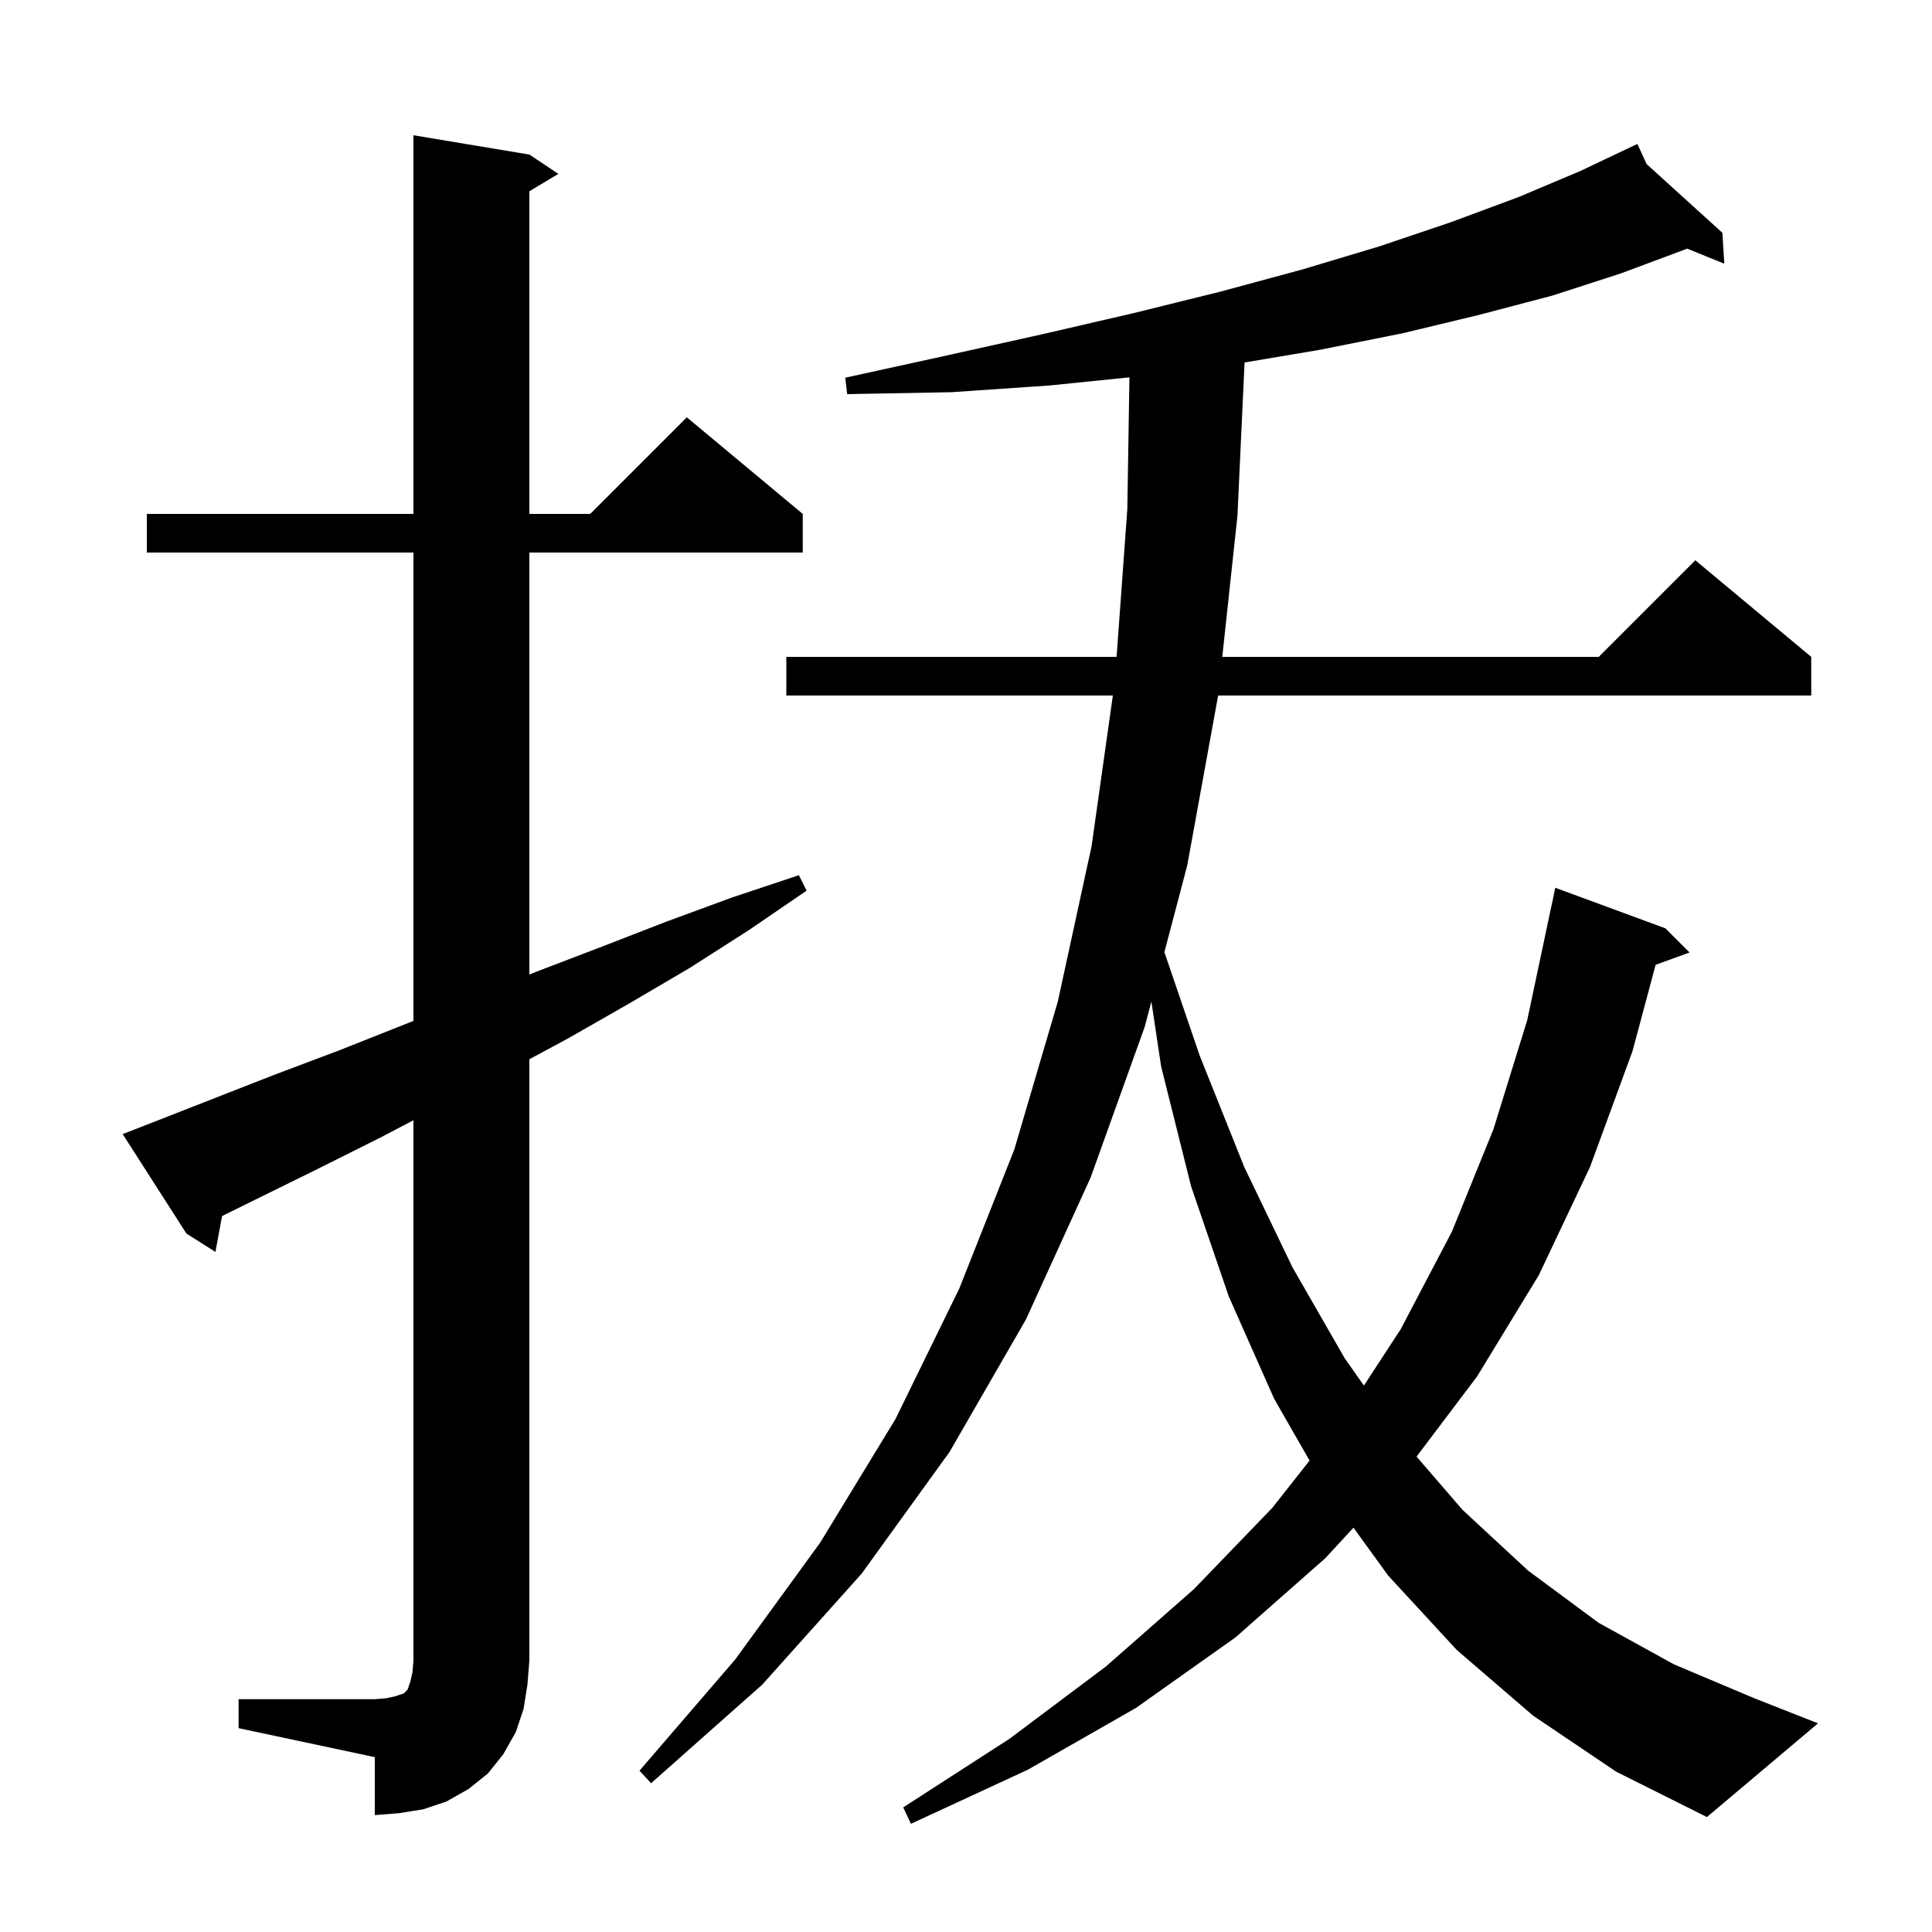 <svg xmlns="http://www.w3.org/2000/svg" xmlns:xlink="http://www.w3.org/1999/xlink" version="1.1" baseProfile="full" viewBox="0 0 200 200" width="200" height="200">
<g fill="black">
<path d="M 158.7 177.6 L 150.8 170.8 L 143.7 163.1 L 140.111 158.144 L 137.2 161.3 L 127.9 169.5 L 117.6 176.8 L 106.4 183.2 L 94.3 188.8 L 93.5 187.1 L 104.5 180.0 L 114.5 172.5 L 123.6 164.5 L 131.7 156.1 L 135.566 151.199 L 131.9 144.8 L 127.2 134.2 L 123.3 122.8 L 120.2 110.4 L 119.19 103.682 L 118.5 106.3 L 112.9 121.9 L 106.2 136.6 L 98.3 150.3 L 89.2 162.9 L 78.9 174.4 L 67.4 184.6 L 66.2 183.3 L 76.1 171.8 L 84.9 159.7 L 92.7 146.9 L 99.3 133.4 L 105.0 119.0 L 109.5 103.7 L 113.0 87.6 L 115.202 72.0 L 81.4 72.0 L 81.4 68.0 L 115.589 68.0 L 116.7 52.7 L 116.919 39.061 L 108.7 39.9 L 98.5 40.6 L 87.7 40.8 L 87.5 39.1 L 98.0 36.8 L 107.9 34.6 L 117.4 32.4 L 126.3 30.2 L 134.8 27.9 L 142.8 25.5 L 150.2 23.0 L 157.2 20.4 L 163.6 17.7 L 168.612 15.321 L 168.6 15.3 L 168.62 15.318 L 169.5 14.9 L 170.456 16.984 L 178.3 24.1 L 178.5 27.3 L 174.646 25.734 L 174.5 25.8 L 167.8 28.3 L 160.7 30.6 L 153.1 32.6 L 145.2 34.5 L 136.7 36.2 L 128.836 37.525 L 128.1 53.4 L 126.53 68.0 L 165.5 68.0 L 175.5 58.0 L 187.5 68.0 L 187.5 72.0 L 126.1 72.0 L 122.9 89.6 L 120.537 98.567 L 124.2 109.3 L 128.8 120.8 L 133.8 131.2 L 139.2 140.6 L 141.192 143.435 L 145.0 137.6 L 150.3 127.5 L 154.6 116.9 L 158.1 105.6 L 160.6 93.8 L 160.607 93.801 L 161.0 91.9 L 172.4 96.1 L 174.9 98.6 L 171.389 99.877 L 169.0 108.8 L 164.6 120.8 L 159.3 132.0 L 152.9 142.5 L 146.642 150.787 L 151.4 156.3 L 158.2 162.6 L 165.5 168.0 L 173.3 172.3 L 181.6 175.8 L 188.2 178.4 L 176.7 188.1 L 167.3 183.4 Z M 24.7 175.9 L 38.8 175.9 L 40.0 175.8 L 40.9 175.6 L 41.8 175.3 L 42.2 174.9 L 42.5 174.0 L 42.7 173.1 L 42.8 171.9 L 42.8 115.969 L 39.3 117.8 L 32.7 121.1 L 22.99 125.882 L 22.3 129.6 L 19.3 127.7 L 12.7 117.4 L 14.5 116.7 L 28.3 111.3 L 35.2 108.7 L 42.8 105.682 L 42.8 57.2 L 15.2 57.2 L 15.2 53.2 L 42.8 53.2 L 42.8 14.0 L 54.8 16.0 L 57.8 18.0 L 54.8 19.8 L 54.8 53.2 L 61.1 53.2 L 71.1 43.2 L 83.1 53.2 L 83.1 57.2 L 54.8 57.2 L 54.8 100.882 L 55.5 100.6 L 62.3 98.0 L 69.0 95.4 L 75.8 92.9 L 82.7 90.6 L 83.5 92.2 L 77.5 96.3 L 71.4 100.2 L 65.1 103.9 L 58.8 107.5 L 54.8 109.654 L 54.8 171.9 L 54.6 174.4 L 54.2 176.9 L 53.4 179.3 L 52.1 181.6 L 50.5 183.6 L 48.5 185.2 L 46.2 186.5 L 43.8 187.3 L 41.3 187.7 L 38.8 187.9 L 38.8 181.9 L 24.7 178.9 Z " />
</g>
</svg>
